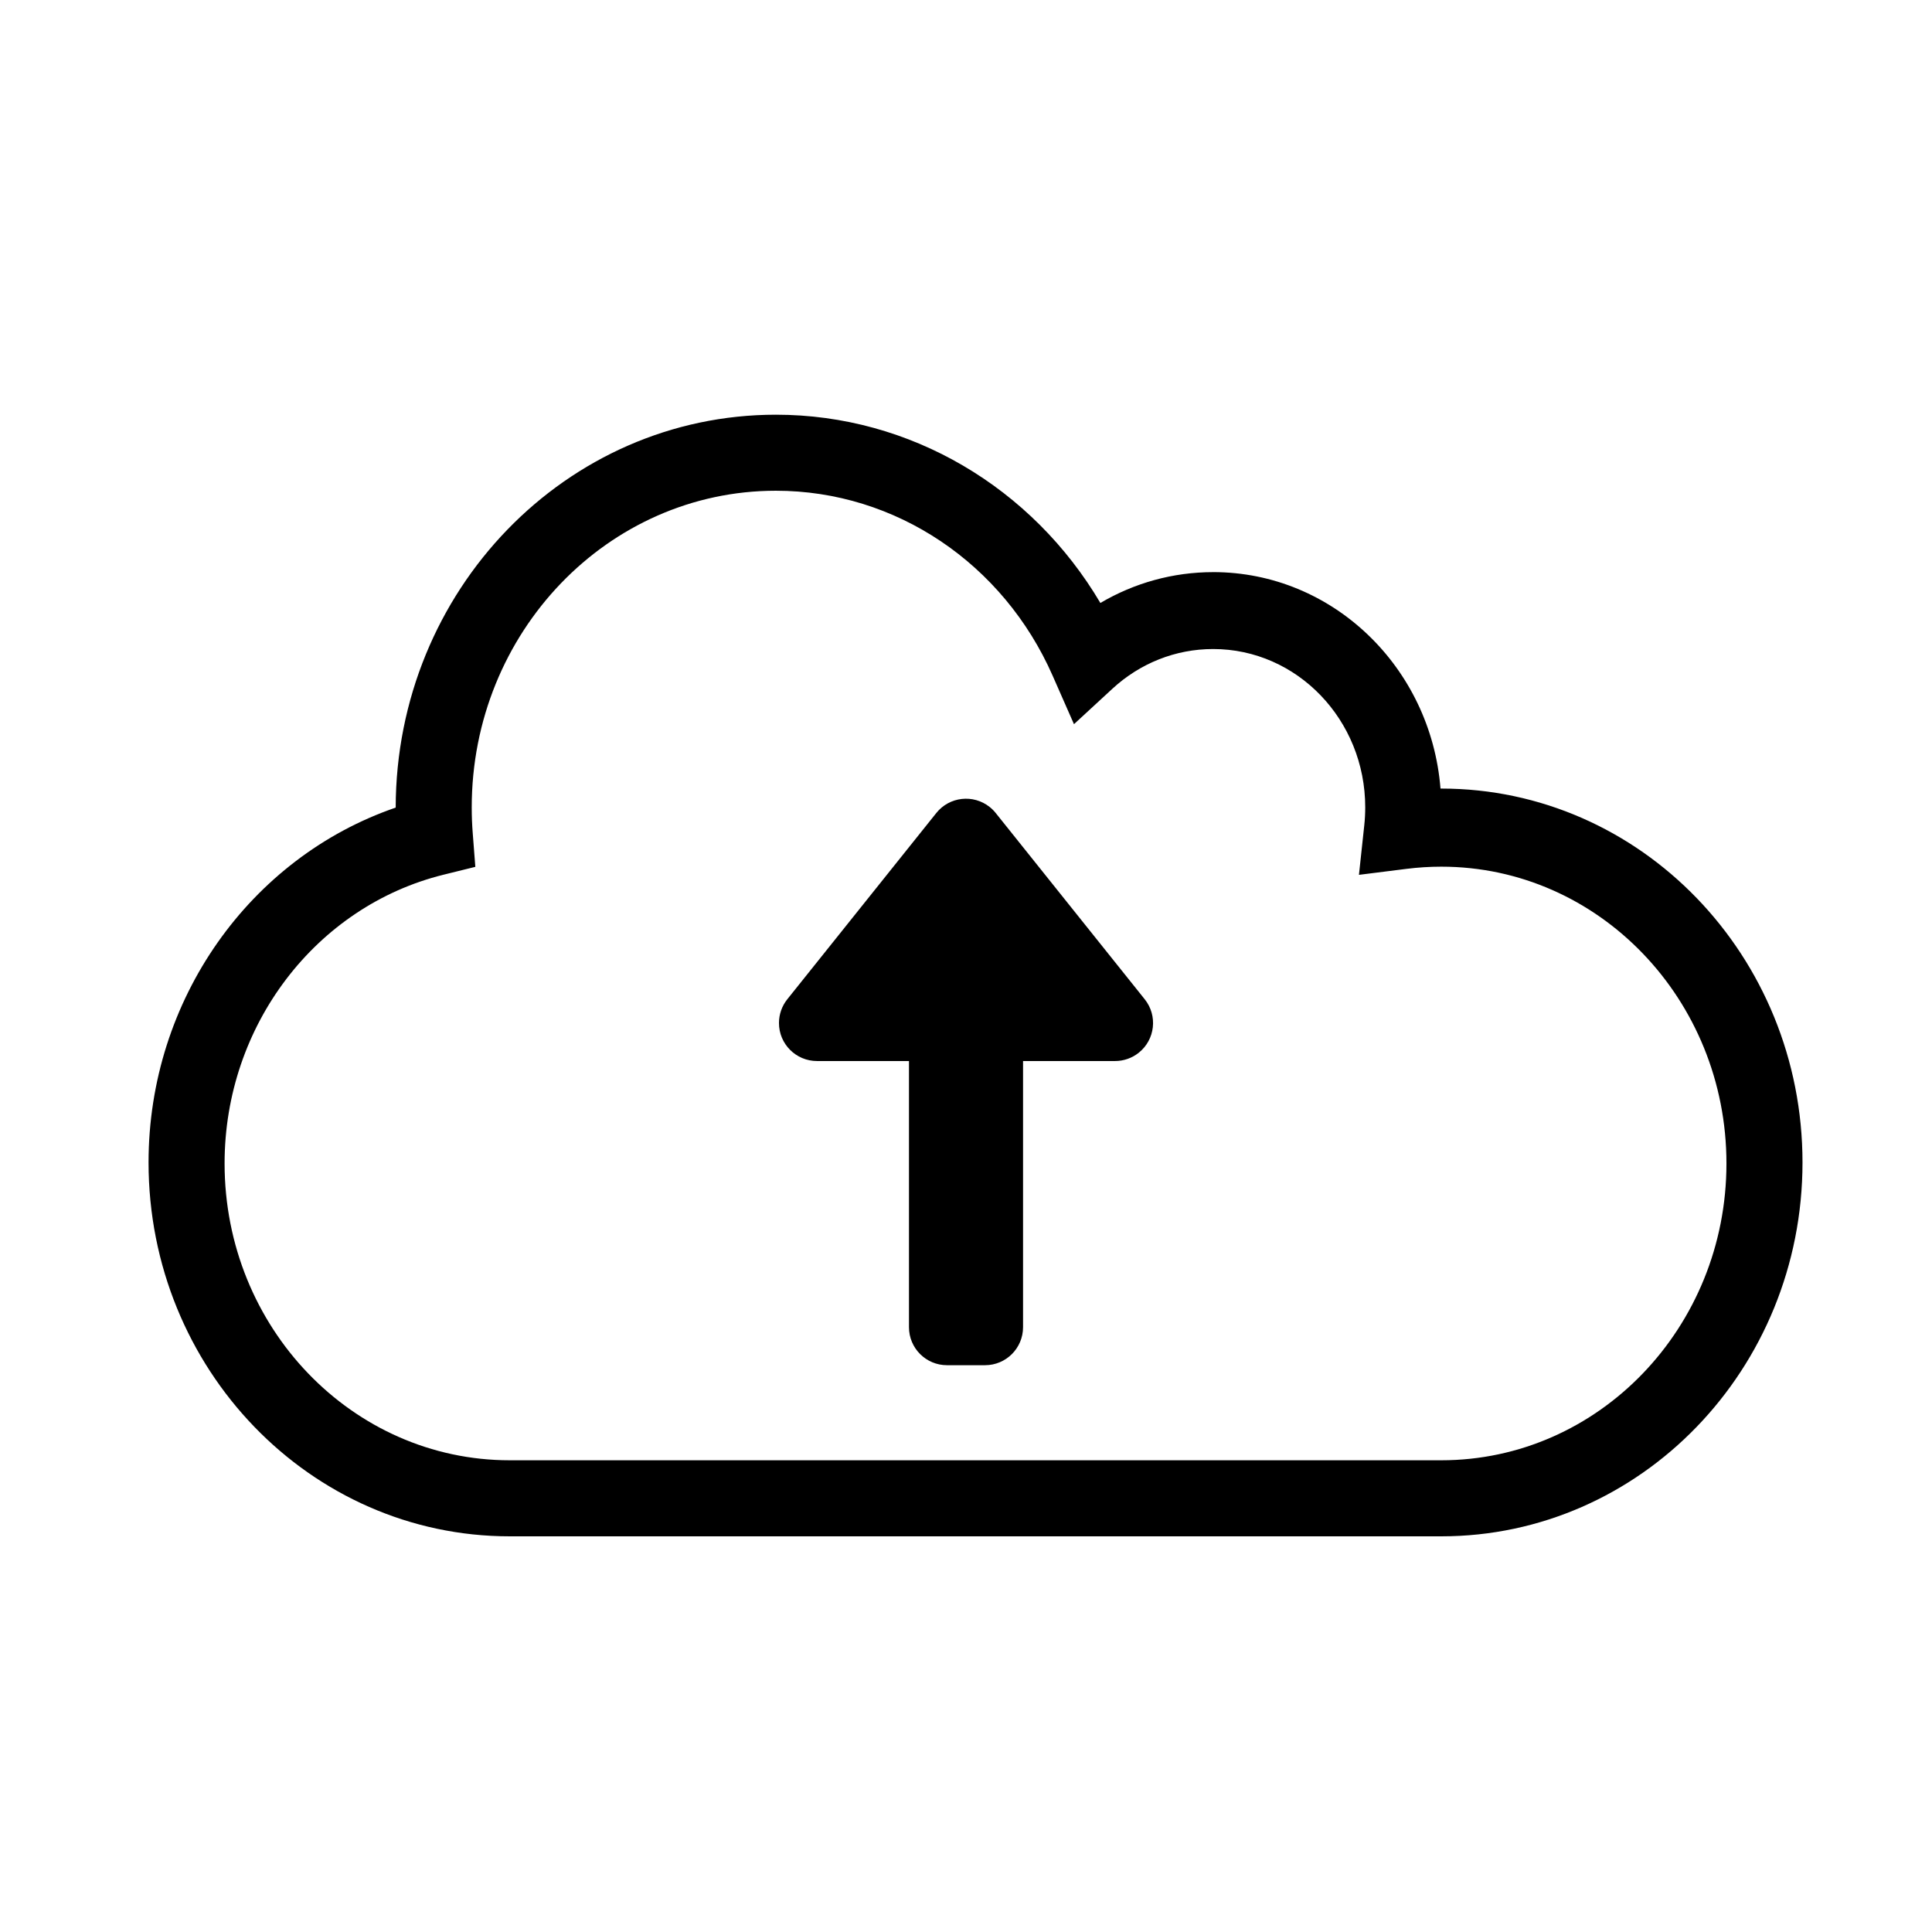 <?xml version="1.0" encoding="UTF-8"?>
<!-- Uploaded to: SVG Repo, www.svgrepo.com, Generator: SVG Repo Mixer Tools -->
<svg fill="#000000" width="800px" height="800px" version="1.1" viewBox="144 144 512 512" xmlns="http://www.w3.org/2000/svg">
 <path d="m438.79 326.53-10.176 9.383-5.664-12.867c-13.035-29.609-41.484-48.996-73.328-48.996-44.52 0-80.609 37.562-80.609 83.898 0 2.285 0.086 4.559 0.262 6.812l0.691 8.965-8.406 2.078c-33.777 8.348-58.043 39.898-58.043 76.531 0 43.441 33.836 78.656 75.574 78.656h246.86c41.738 0 75.574-35.215 75.574-78.656 0-43.441-33.836-78.656-75.574-78.656-3.086 0-6.152 0.195-9.18 0.574l-12.637 1.59 1.414-13.168c0.168-1.559 0.25-3.137 0.25-4.727 0-23.168-18.043-41.949-40.305-41.949-9.984 0-19.383 3.781-26.707 10.531zm26.707-30.914c31.695 0 57.691 25.242 60.25 57.363h0.207c52.867 0 95.727 44.359 95.727 99.082s-42.859 99.082-95.727 99.082h-246.86c-52.867 0-95.727-44.359-95.727-99.082 0-43.207 26.934-80.789 65.496-94.039 0.09-57.523 45.168-104.12 100.76-104.12 35.676 0 67.953 19.367 85.988 49.891 8.977-5.297 19.223-8.172 29.887-8.172zm-50.379 129.57v70.535c0 5.566-4.512 10.074-10.078 10.074h-10.074c-5.566 0-10.078-4.508-10.078-10.074v-70.535h-24.375c-5.566 0-10.078-4.512-10.078-10.074 0-2.289 0.777-4.508 2.207-6.297l39.492-49.363c3.477-4.348 9.82-5.051 14.164-1.574 0.582 0.465 1.109 0.992 1.574 1.574l39.492 49.363c3.477 4.348 2.773 10.688-1.574 14.164-1.785 1.43-4.008 2.207-6.293 2.207z"/>
</svg>